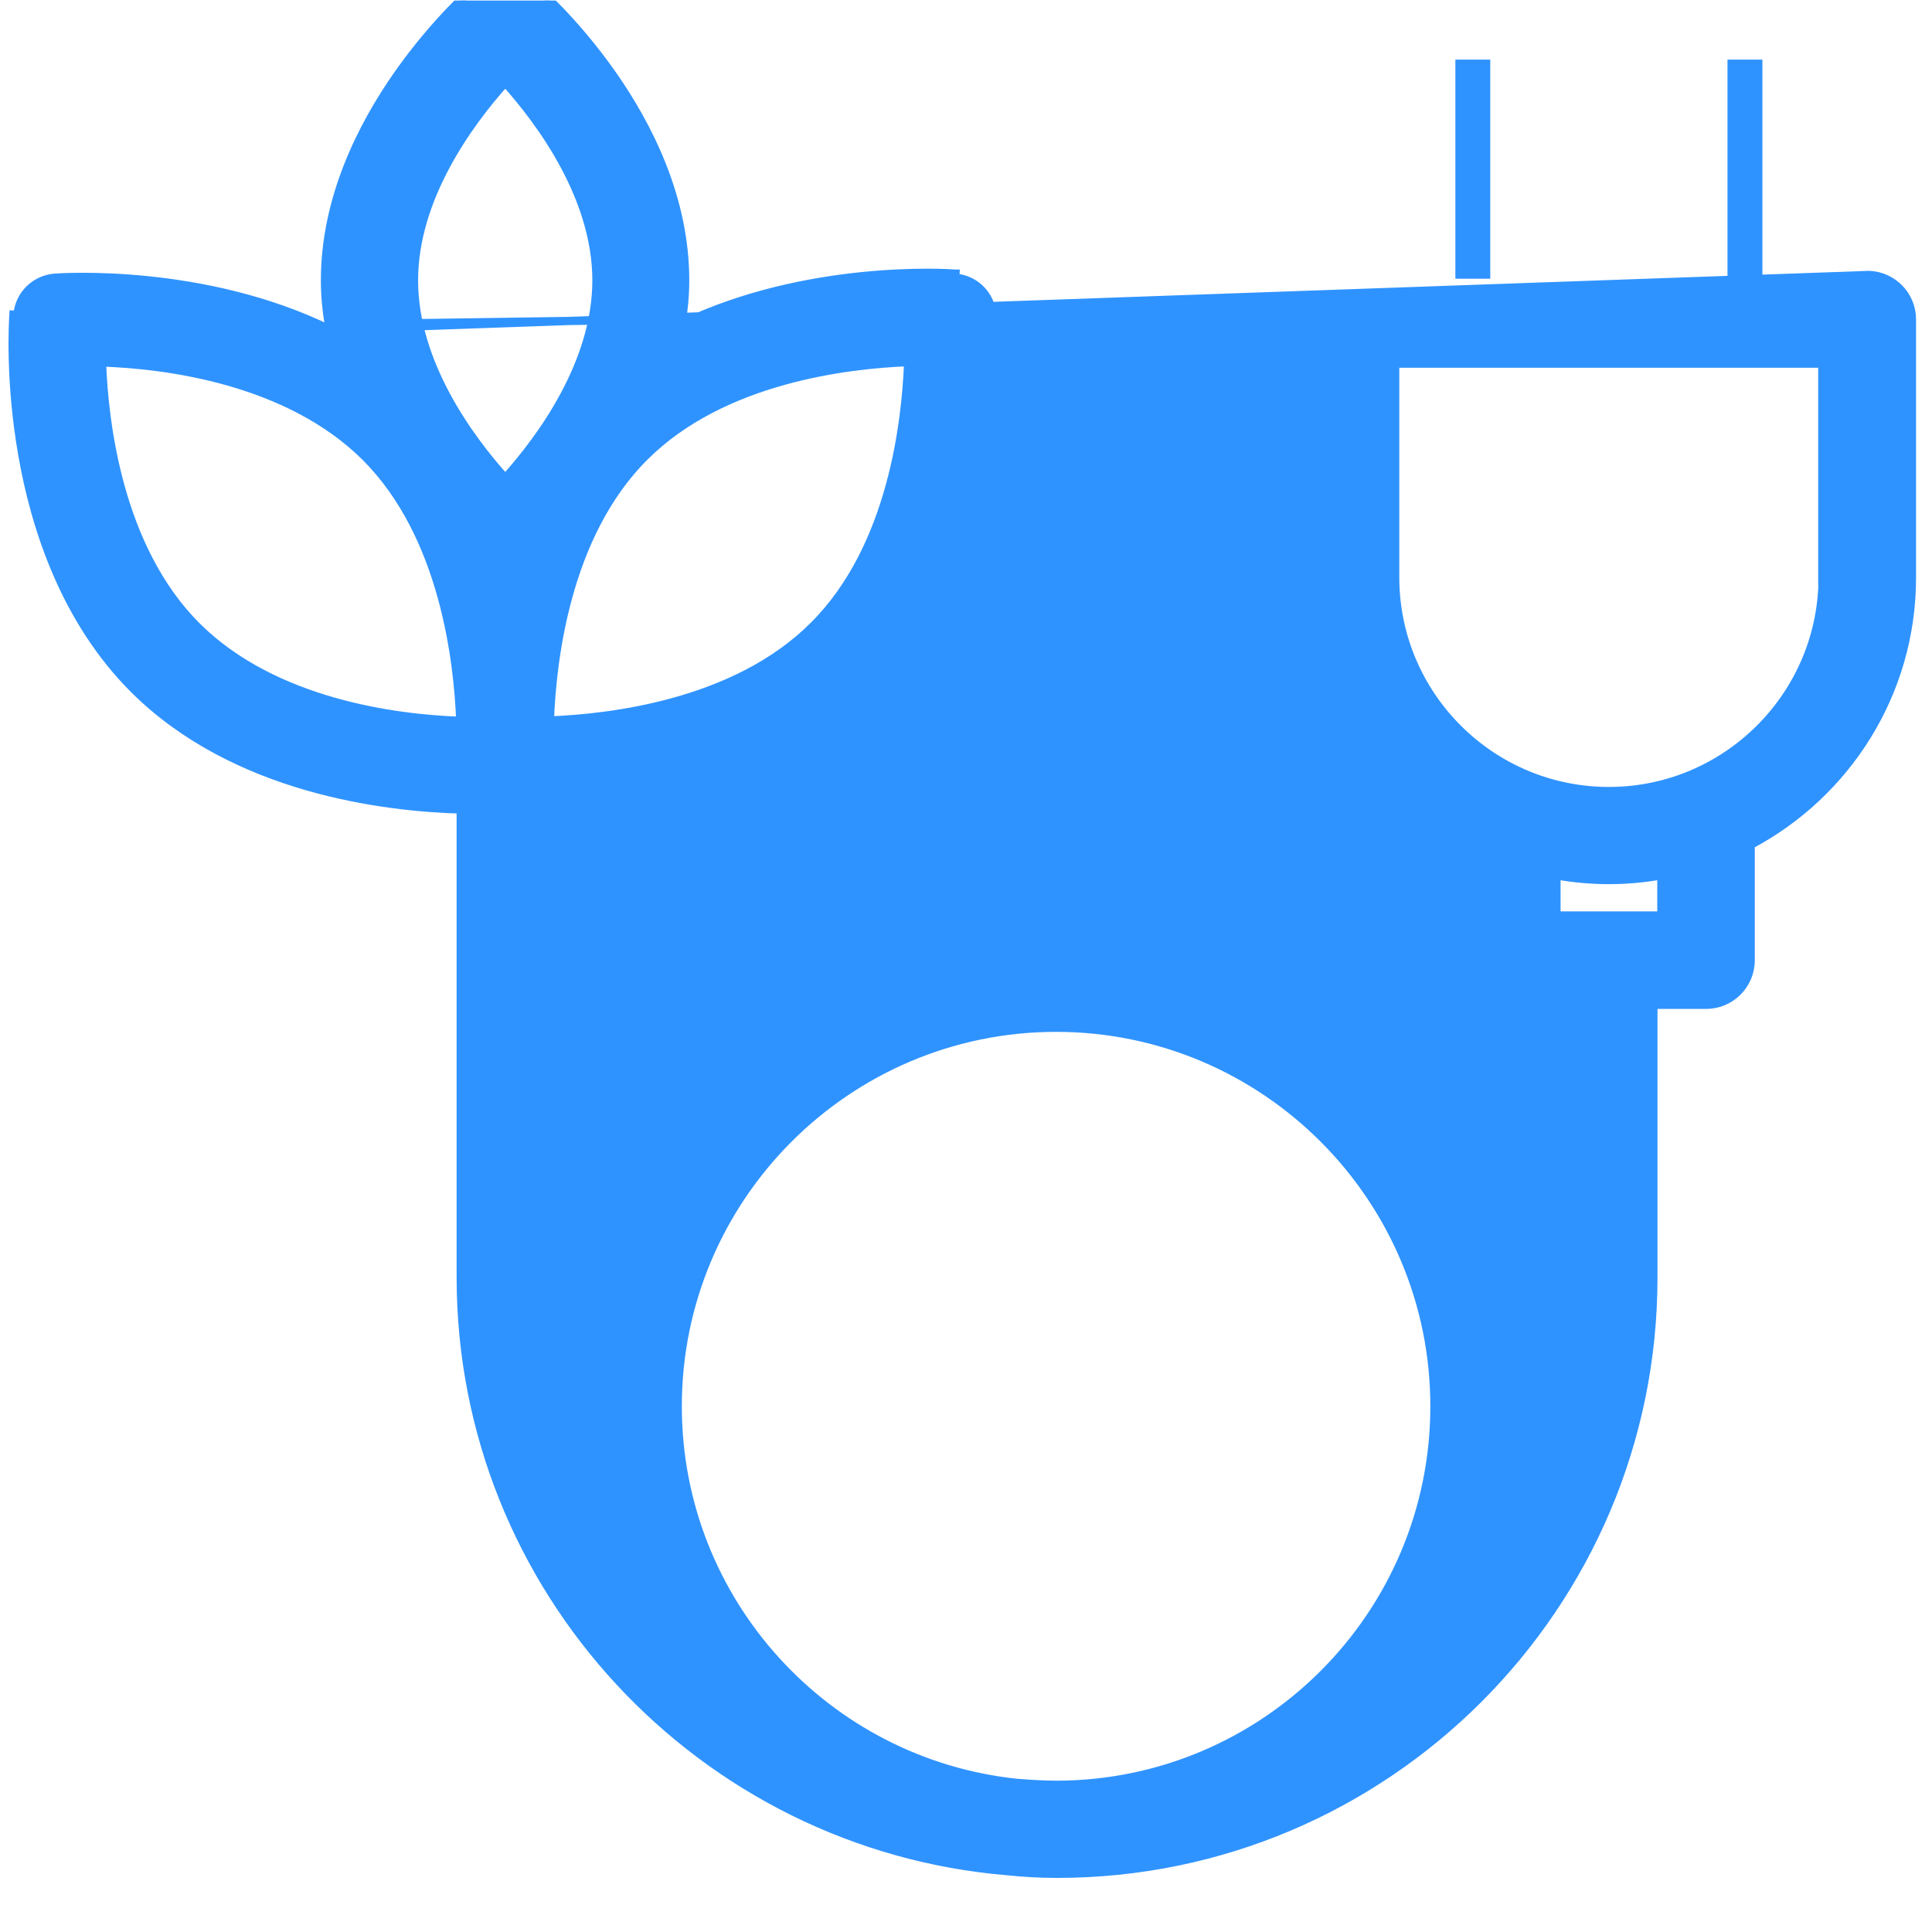 <svg width="47" height="47" viewBox="0 0 47 47" fill="none" xmlns="http://www.w3.org/2000/svg">
<g clip-path="url(#clip0_2994_910)">
<path d="M46.512 7.771C46.512 7.187 46.049 6.711 45.47 6.689L8.02 8.014C4.957 6.518 1.518 6.741 1.331 6.756C0.844 6.796 0.459 7.181 0.427 7.661L0.327 7.654L0.327 7.654L0.327 7.654C0.319 7.779 0.223 9.221 0.54 11.046C0.857 12.872 1.59 15.093 3.249 16.757L3.25 16.757C5.703 19.21 9.368 19.641 11.208 19.693V31.073C11.208 38.665 17.074 44.903 24.515 45.521C24.902 45.561 25.291 45.584 25.688 45.584H25.703H25.719C33.715 45.584 40.222 39.077 40.222 31.081V24.444H41.506C42.103 24.444 42.589 23.959 42.589 23.361V20.552C44.918 19.315 46.512 16.869 46.512 14.052V7.771ZM7.906 6.819C7.906 7.189 7.94 7.546 7.998 7.892L24.139 7.661C24.107 7.173 23.714 6.788 23.235 6.756L23.243 6.657C23.243 6.657 23.243 6.657 23.242 6.657C23.049 6.64 19.633 6.422 16.575 7.892C16.634 7.541 16.668 7.183 16.668 6.819C16.668 4.833 15.783 3.071 14.886 1.795C13.989 0.519 13.073 -0.281 12.992 -0.349C12.586 -0.695 11.989 -0.695 11.582 -0.349C11.503 -0.282 10.586 0.52 9.688 1.798C8.791 3.075 7.906 4.837 7.906 6.819ZM19.791 15.224L19.791 15.224C18.837 16.178 17.589 16.744 16.385 17.076C15.237 17.393 14.134 17.497 13.377 17.526C13.406 16.769 13.508 15.667 13.824 14.518C14.155 13.314 14.721 12.067 15.679 11.112L15.679 11.112C16.634 10.158 17.881 9.592 19.085 9.26C20.233 8.943 21.336 8.839 22.093 8.81C22.064 9.567 21.962 10.669 21.646 11.818C21.315 13.022 20.75 14.27 19.791 15.224ZM25.696 25.002V25.002C30.771 25.006 34.896 29.135 34.896 34.211C34.896 39.289 30.774 43.411 25.703 43.419C25.378 43.419 25.06 43.396 24.737 43.372C20.111 42.889 16.487 38.97 16.487 34.211C16.487 29.132 20.617 25.002 25.696 25.002ZM44.331 14.045V14.145H44.338C44.284 16.961 41.975 19.244 39.14 19.244C36.271 19.244 33.941 16.914 33.941 14.045V8.846H44.331V14.045ZM12.291 2.008C13.165 2.98 14.51 4.811 14.51 6.82C14.51 8.829 13.165 10.66 12.291 11.632C11.416 10.66 10.071 8.829 10.071 6.82C10.071 4.811 11.416 2.98 12.291 2.008ZM4.783 15.232C3.828 14.277 3.263 13.03 2.93 11.826C2.613 10.677 2.51 9.575 2.481 8.818C4.036 8.87 7.01 9.243 8.895 11.12C9.849 12.075 10.415 13.322 10.747 14.526C11.064 15.675 11.168 16.777 11.197 17.535C9.642 17.482 6.667 17.109 4.783 15.232ZM42.125 1.55H42.774V6.681H42.125V1.55ZM35.505 1.55H36.154V6.681H35.505V1.55ZM37.864 22.271V21.296C38.28 21.369 38.703 21.409 39.14 21.409C39.577 21.409 40 21.369 40.416 21.296V22.271H37.864Z" fill="#2F93FF" stroke="#2F93FF" stroke-width="0.2"/>
</g>
<defs>
<clipPath id="clip0_2994_910">
<rect width="47" height="46" fill="white" transform="translate(0 0.014)"/>
</clipPath>
</defs>
</svg>
